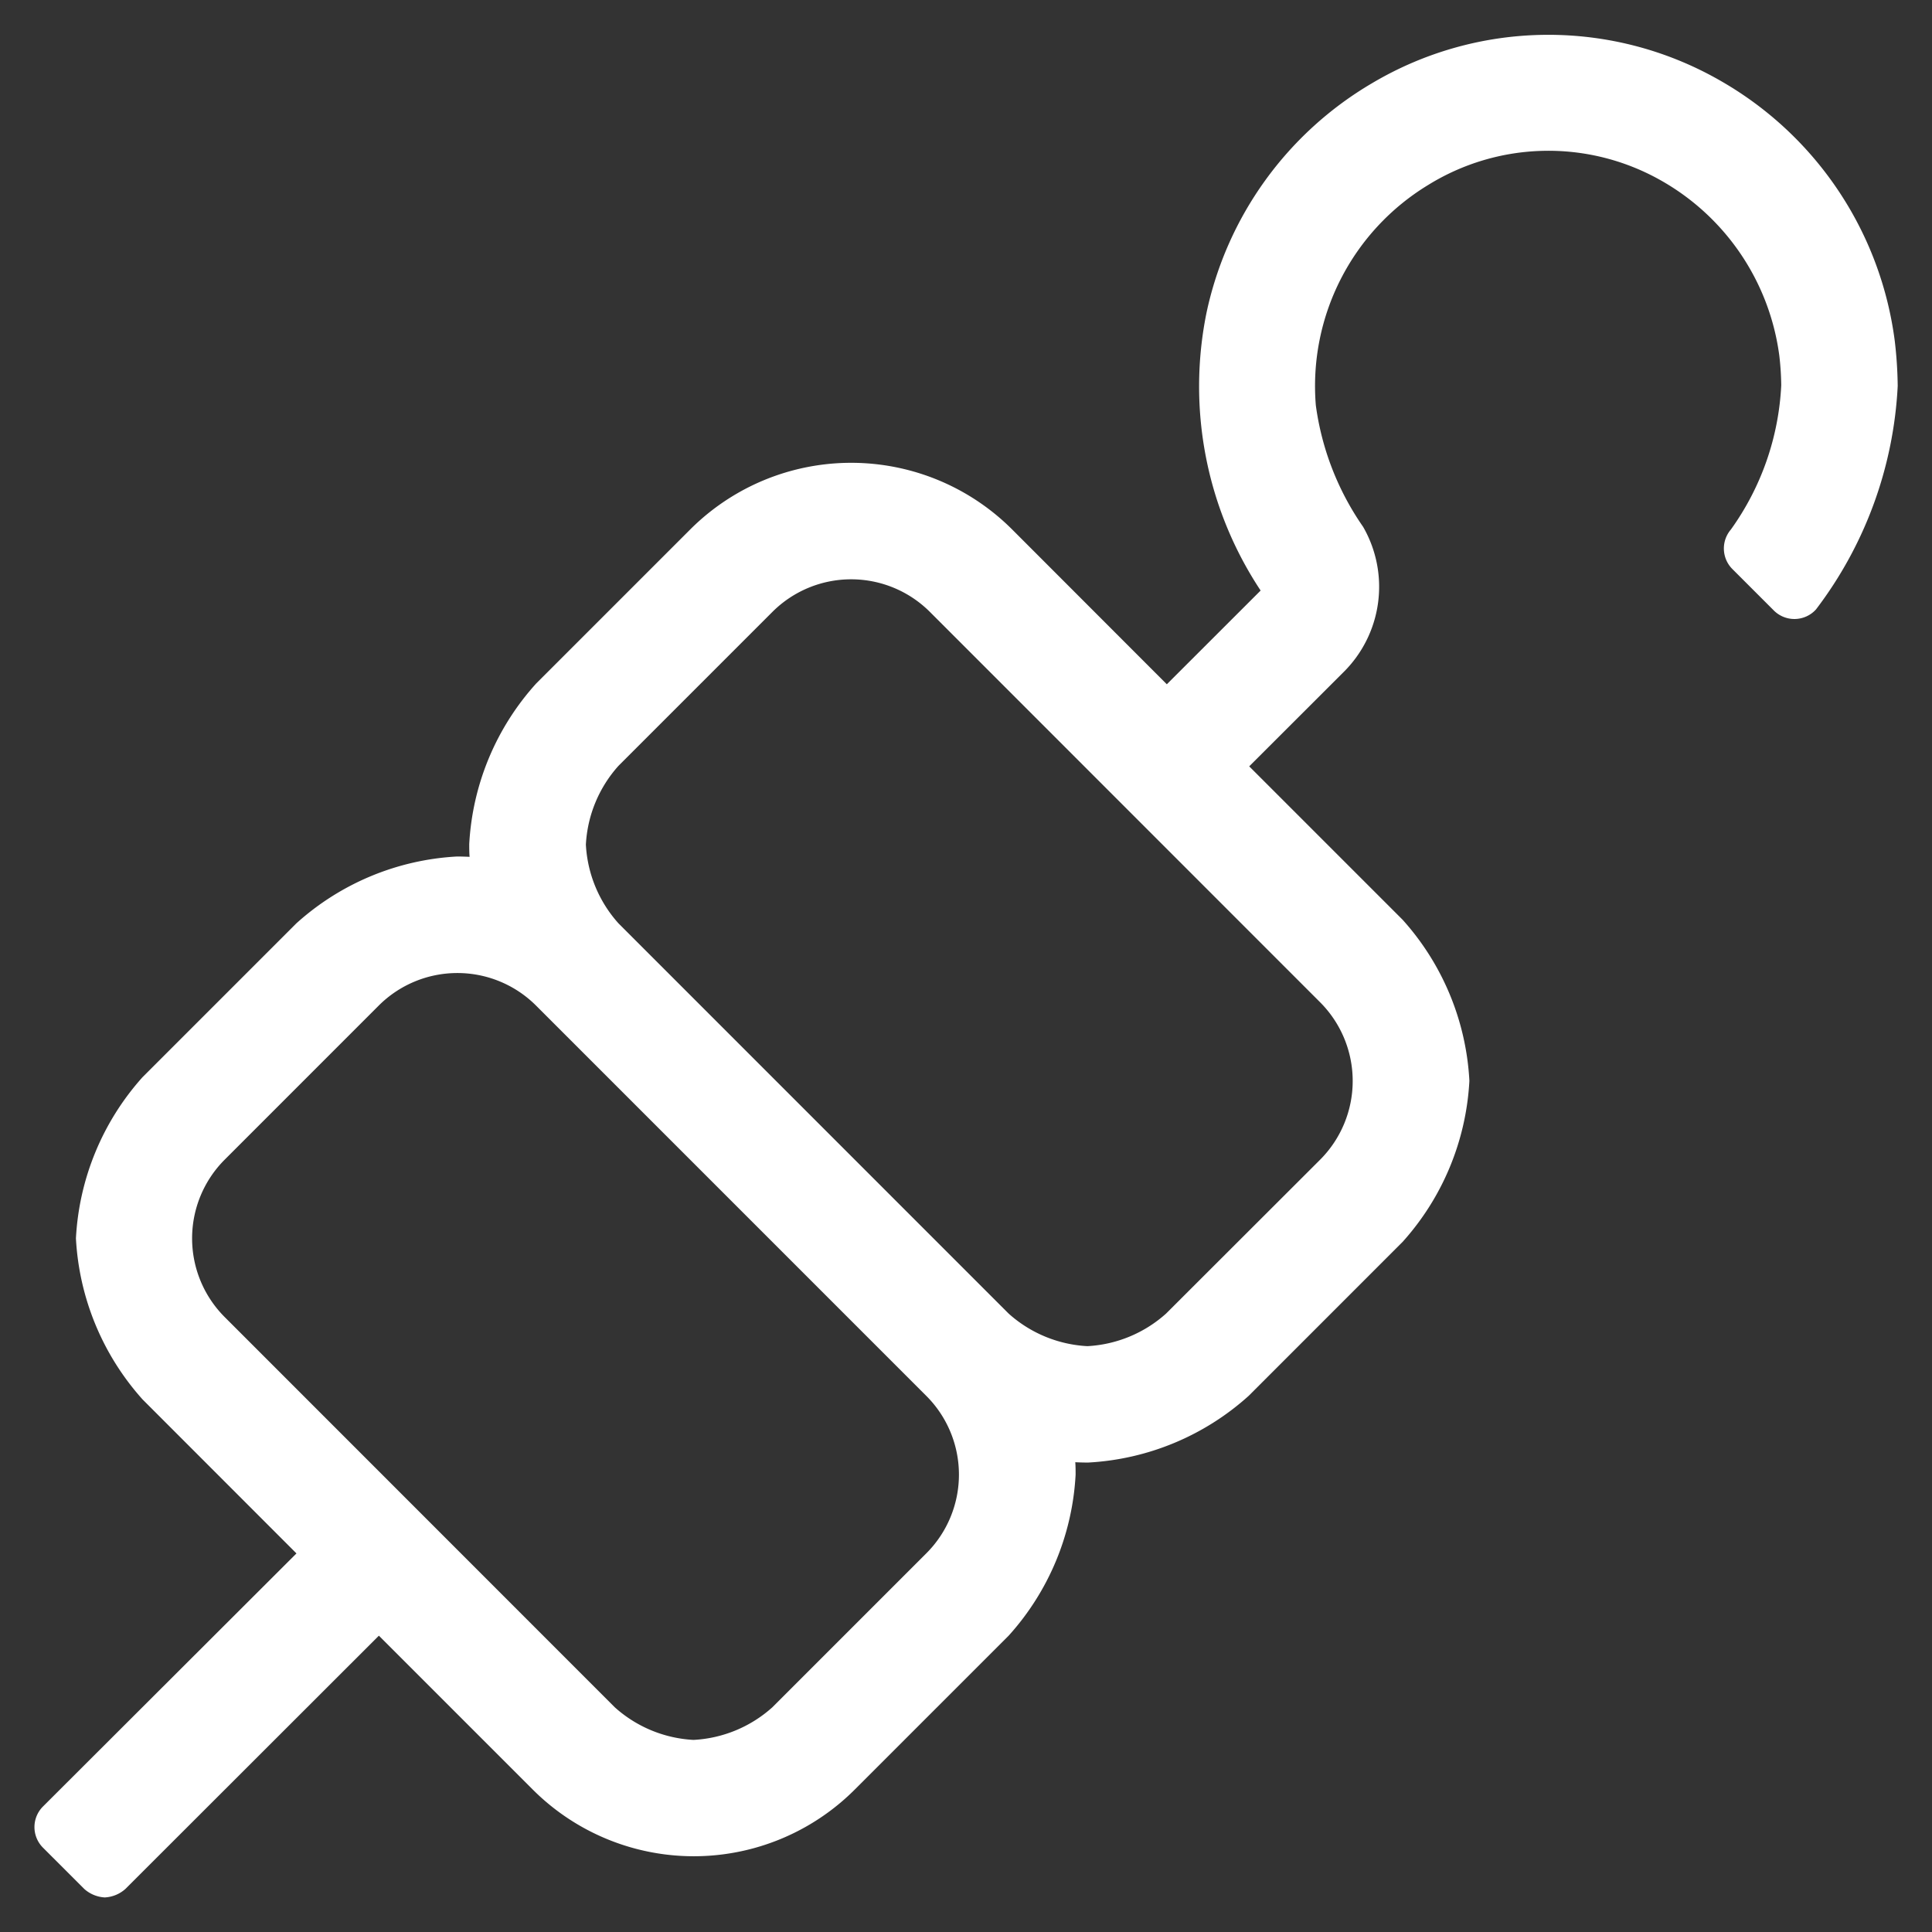 <?xml version="1.0" encoding="UTF-8"?>
<svg xmlns="http://www.w3.org/2000/svg" width="56" height="56" viewBox="0 0 56 56">
  <rect x="0" y="0" width="56" height="56" fill="#333333" stroke="none"/>
  <g id="Icon_Bauernstube" data-name="Icon Bauernstube" transform="translate(-20.083 -20)">
    <g id="Rectangle_2897" data-name="Rectangle 2897" transform="translate(20.083 20)" fill="none" stroke="#fff" stroke-width="1" opacity="0">
      <rect width="56" height="56" stroke="none"></rect>
      <rect x="0.5" y="0.5" width="55" height="55" fill="none"></rect>
    </g>
    <path id="Icon" d="M70.336,68.748a.969.969,0,0,0,.6-.248l7.345-7.339,4.458,4.458a6.6,6.6,0,0,0,9.338,0l4.461-4.461a7.557,7.557,0,0,0,1.938-4.664c0-.1,0-.261-.01-.361.1.006.267.01.369.01a7.55,7.55,0,0,0,4.659-1.935l4.46-4.461a7.578,7.578,0,0,0,1.936-4.669,7.578,7.578,0,0,0-1.936-4.669l-4.446-4.446,2.719-2.716a3.483,3.483,0,0,0,.583-4.226,8.056,8.056,0,0,1-1.371-3.522,6.818,6.818,0,0,1,3.254-6.386,6.62,6.62,0,0,1,6.708-.156,6.862,6.862,0,0,1,3.472,5.1,8.114,8.114,0,0,1,.056.862,7.813,7.813,0,0,1-1.459,4.179.844.844,0,0,0,.032,1.135l1.207,1.207a.844.844,0,0,0,1.228-.026,11.654,11.654,0,0,0,2.368-6.478,12.119,12.119,0,0,0-.085-1.3,10.19,10.19,0,0,0-5.012-7.522,10.01,10.01,0,0,0-10.148.053,10.169,10.169,0,0,0-4.789,6.645,10.71,10.71,0,0,0,1.568,8.055l-2.719,2.717L96.64,29.1a6.6,6.6,0,0,0-9.338,0l-4.462,4.462A7.545,7.545,0,0,0,80.9,38.215c0,.1,0,.269.011.371-.1-.005-.26-.01-.359-.01a7.556,7.556,0,0,0-4.663,1.938l-4.461,4.461A7.594,7.594,0,0,0,69.5,49.644a7.594,7.594,0,0,0,1.931,4.669l4.461,4.464-7.347,7.335a.844.844,0,0,0,0,1.194L69.739,68.5A.969.969,0,0,0,70.336,68.748ZM98.817,52.769a3.709,3.709,0,0,1-2.283-.945L85.226,40.514a3.71,3.71,0,0,1-.945-2.283,3.709,3.709,0,0,1,.945-2.283l4.461-4.461a3.229,3.229,0,0,1,4.566,0L105.562,42.8a3.229,3.229,0,0,1,0,4.566L101.1,51.823A3.709,3.709,0,0,1,98.817,52.769ZM87.4,64.182a3.707,3.707,0,0,1-2.282-.946L73.813,51.927a3.227,3.227,0,0,1,0-4.565L78.274,42.9a3.226,3.226,0,0,1,4.565,0L94.148,54.21a3.226,3.226,0,0,1,0,4.565l-4.461,4.461A3.707,3.707,0,0,1,87.4,64.182Z" transform="translate(-47.216 6.25)" fill="#fff"></path>
  </g>
</svg>
